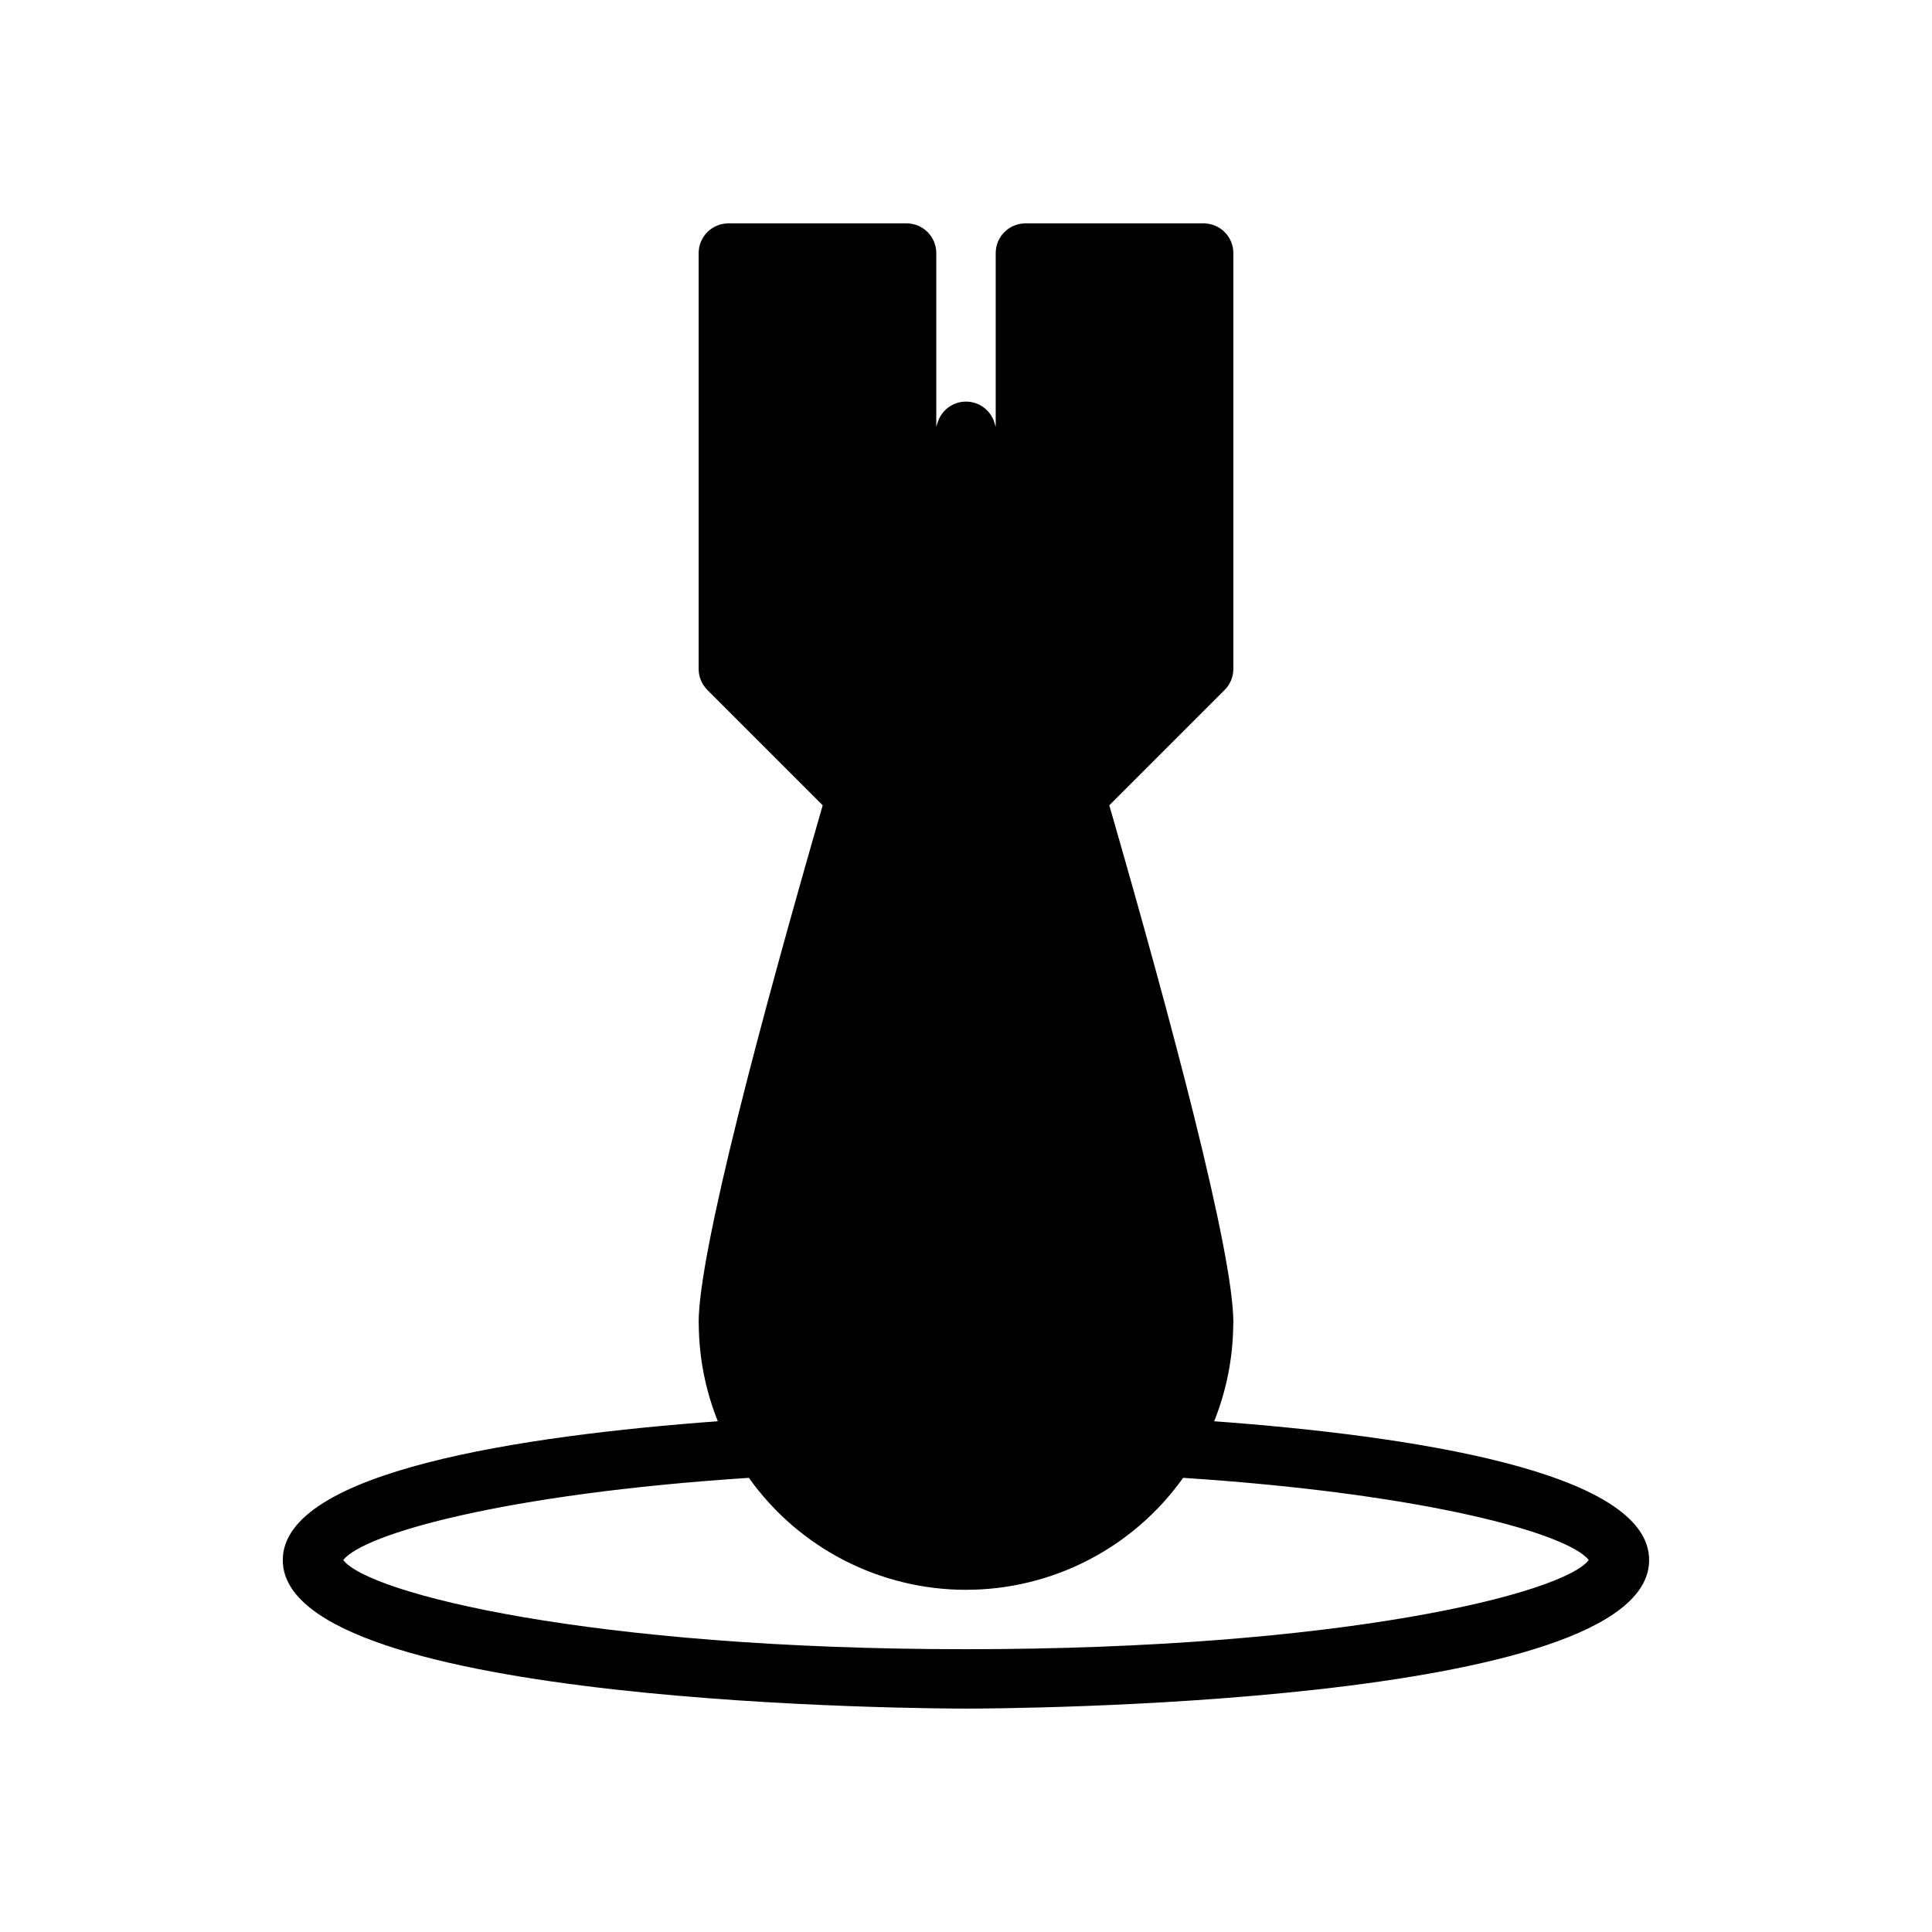 <?xml version="1.0" encoding="UTF-8"?>
<!-- Uploaded to: SVG Repo, www.svgrepo.com, Generator: SVG Repo Mixer Tools -->
<svg fill="#000000" width="800px" height="800px" version="1.1" viewBox="144 144 512 512" xmlns="http://www.w3.org/2000/svg">
 <path d="m465.77 520.65c3.269-8.152 4.981-16.844 5.051-25.625l0.008-0.125c-0.004-0.148 0.02-0.289 0.02-0.438 0-18.617-16.641-80.805-32.875-137.05l30.566-30.566c1.477-1.477 2.309-3.477 2.309-5.566v-110.21c0-2.09-0.828-4.09-2.305-5.566-1.477-1.477-3.481-2.305-5.566-2.305h-47.234c-2.086 0-4.09 0.828-5.566 2.305-1.477 1.477-2.305 3.477-2.305 5.566v46.027l-0.359-1.145v-0.004c-1.027-3.285-4.07-5.519-7.512-5.519-3.445 0-6.488 2.234-7.516 5.519l-0.359 1.148v-46.027c0.004-2.09-0.828-4.09-2.305-5.566-1.477-1.477-3.477-2.305-5.566-2.305h-47.23c-2.09 0-4.09 0.828-5.566 2.305-1.477 1.477-2.309 3.477-2.309 5.566v110.21c0 2.09 0.832 4.09 2.309 5.566l30.566 30.566c-16.234 56.25-32.875 118.44-32.875 137.05 0 0.148 0.02 0.289 0.023 0.434l0.008 0.125v0.004c0.066 8.781 1.781 17.473 5.047 25.625-51.832 3.809-115.29 13.266-115.29 36.789 0 38.914 173.66 39.359 181.05 39.359s181.05-0.445 181.05-39.359c0.004-23.523-63.445-32.98-115.28-36.789zm-65.77 60.406c-99.77 0-158.31-14.812-165.03-23.617 5.297-6.941 42.938-17.59 107.49-21.797 13.25 18.617 34.688 29.672 57.539 29.672 22.848 0 44.285-11.055 57.539-29.672 64.551 4.207 102.2 14.855 107.49 21.797-6.715 8.805-65.262 23.617-165.03 23.617z"/>
</svg>